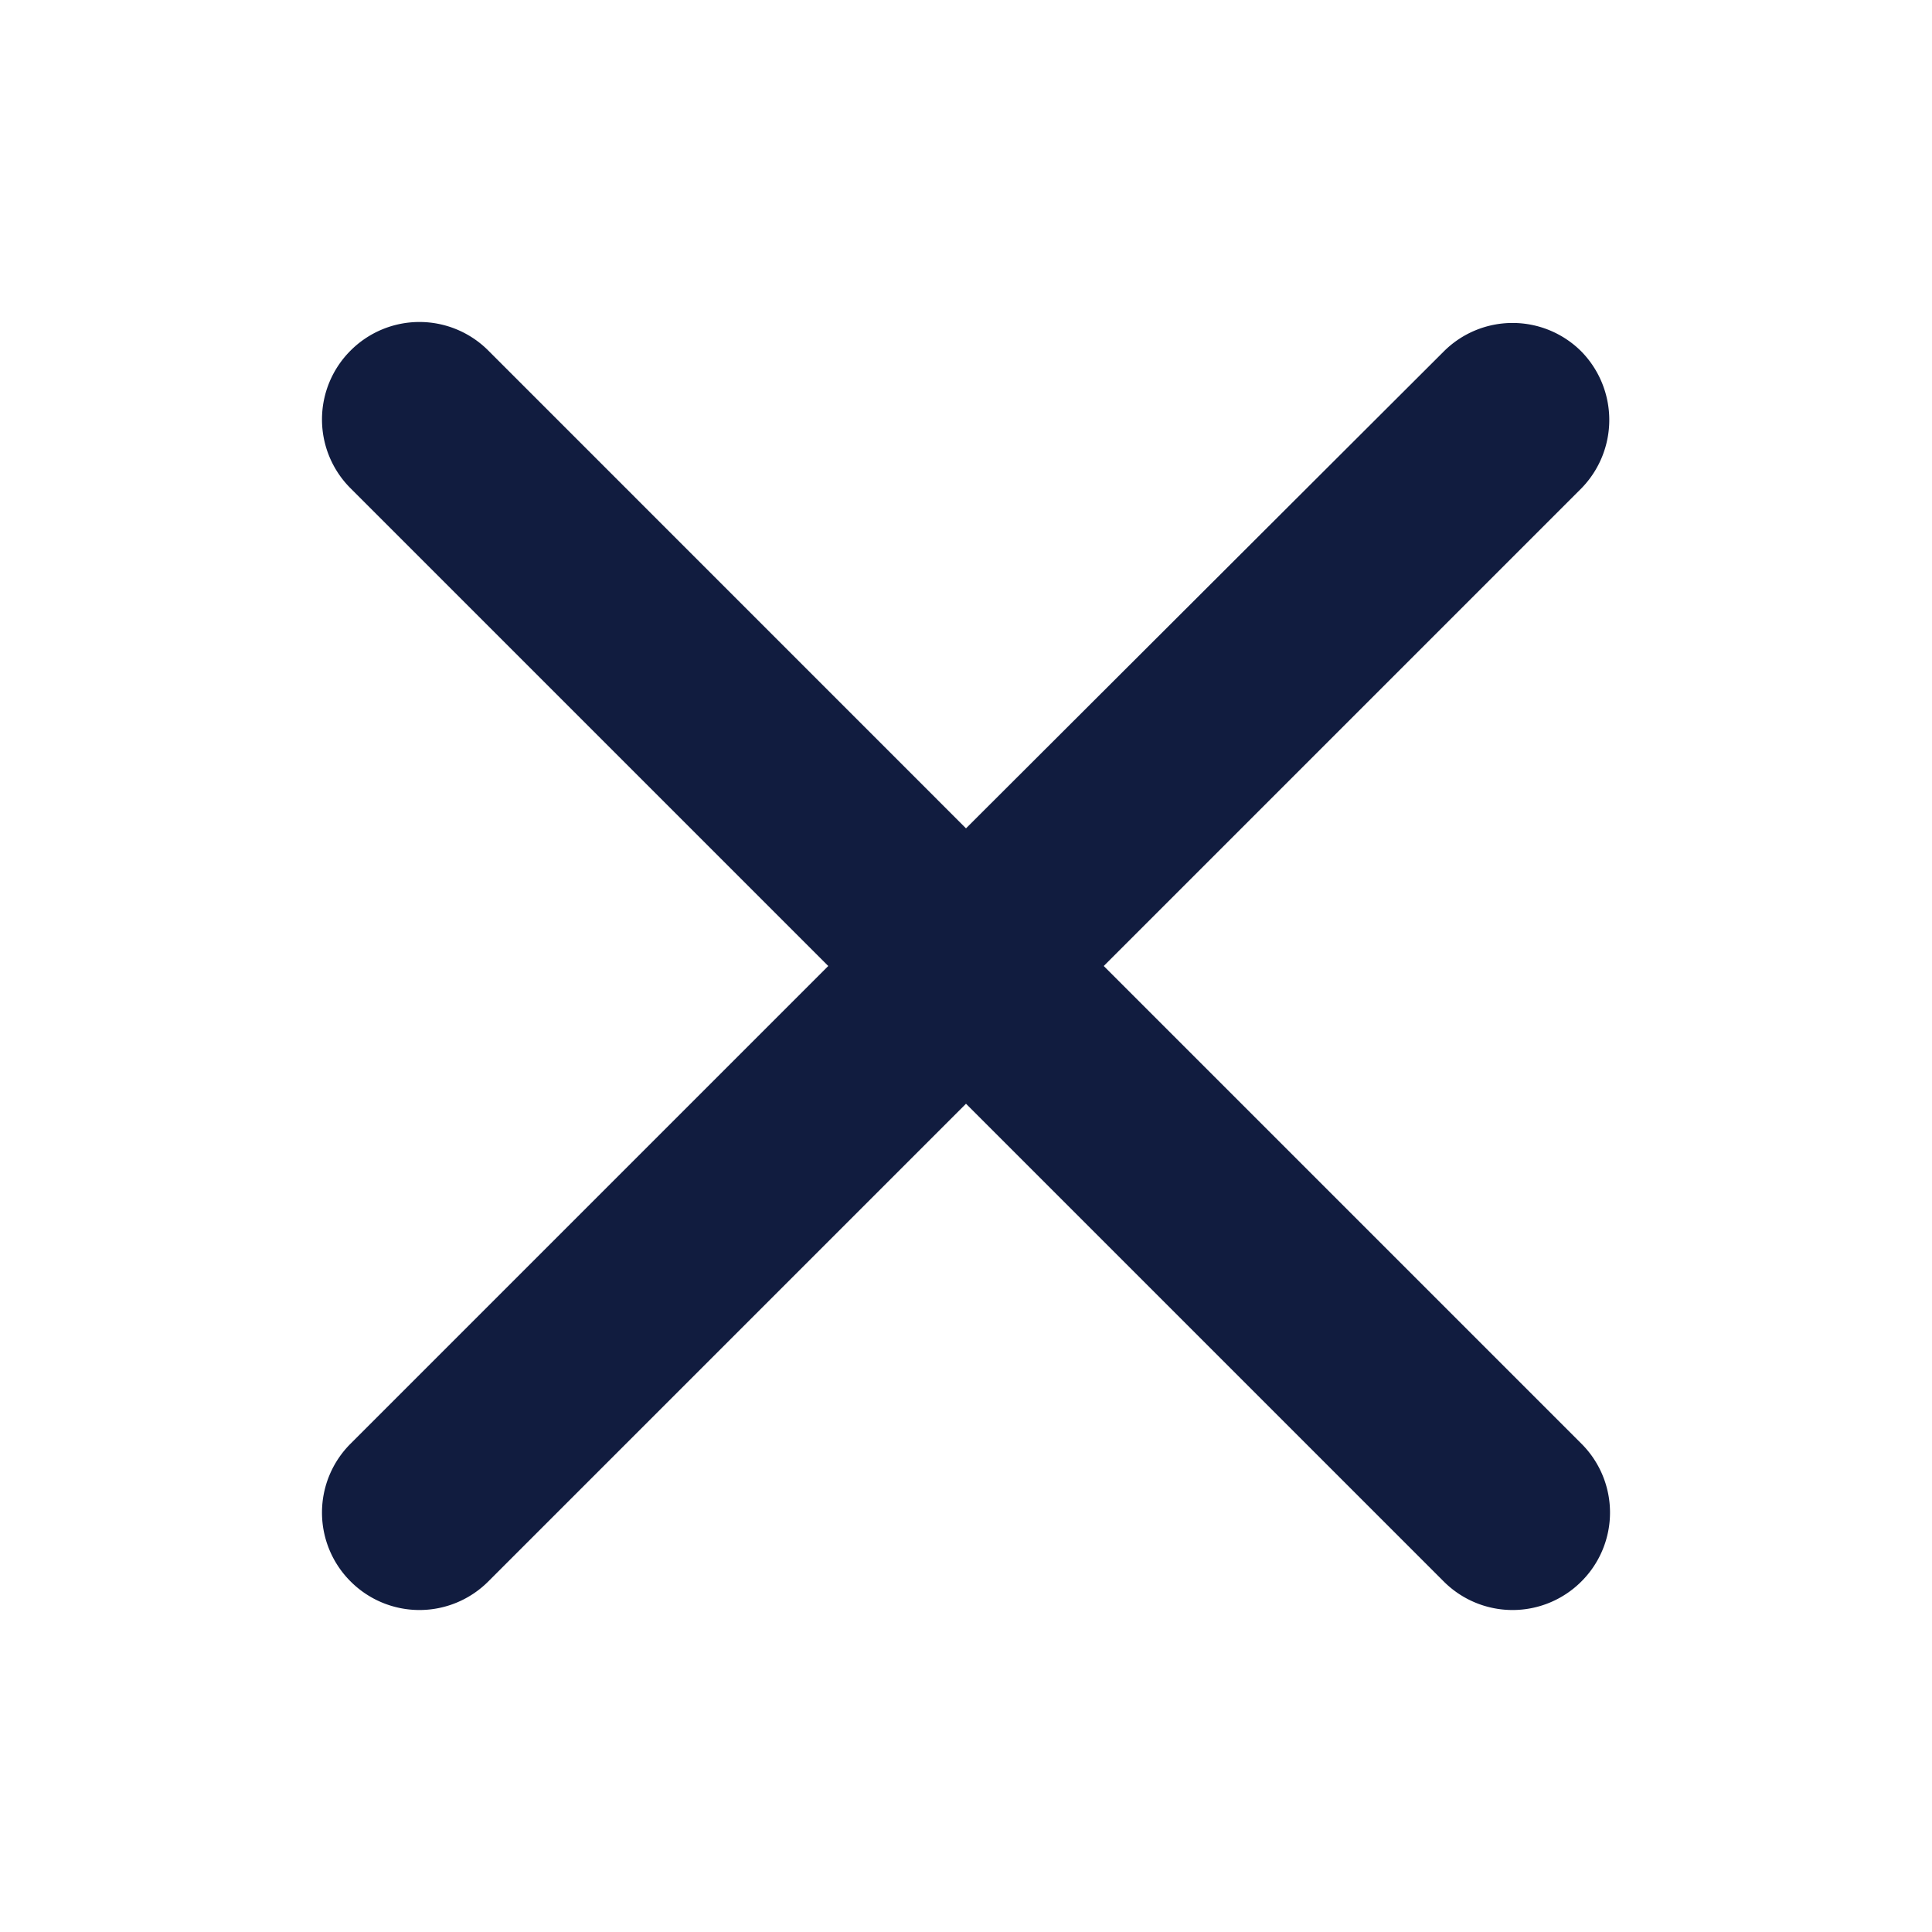 <svg width="24" height="24" viewBox="0 0 24 24" xmlns="http://www.w3.org/2000/svg">
    <path d="M19.645 4.367a1.208 1.208 0 0 0-1.711 0L12 10.29 6.066 4.355a1.208 1.208 0 0 0-1.711 0 1.208 1.208 0 0 0 0 1.711L10.289 12l-5.934 5.934a1.208 1.208 0 0 0 0 1.711 1.208 1.208 0 0 0 1.711 0L12 13.711l5.934 5.934a1.208 1.208 0 0 0 1.711 0 1.208 1.208 0 0 0 0-1.711L13.711 12l5.934-5.934a1.216 1.216 0 0 0 0-1.699z" fill="#111C3F" fill-rule="nonzero"/>
</svg>
